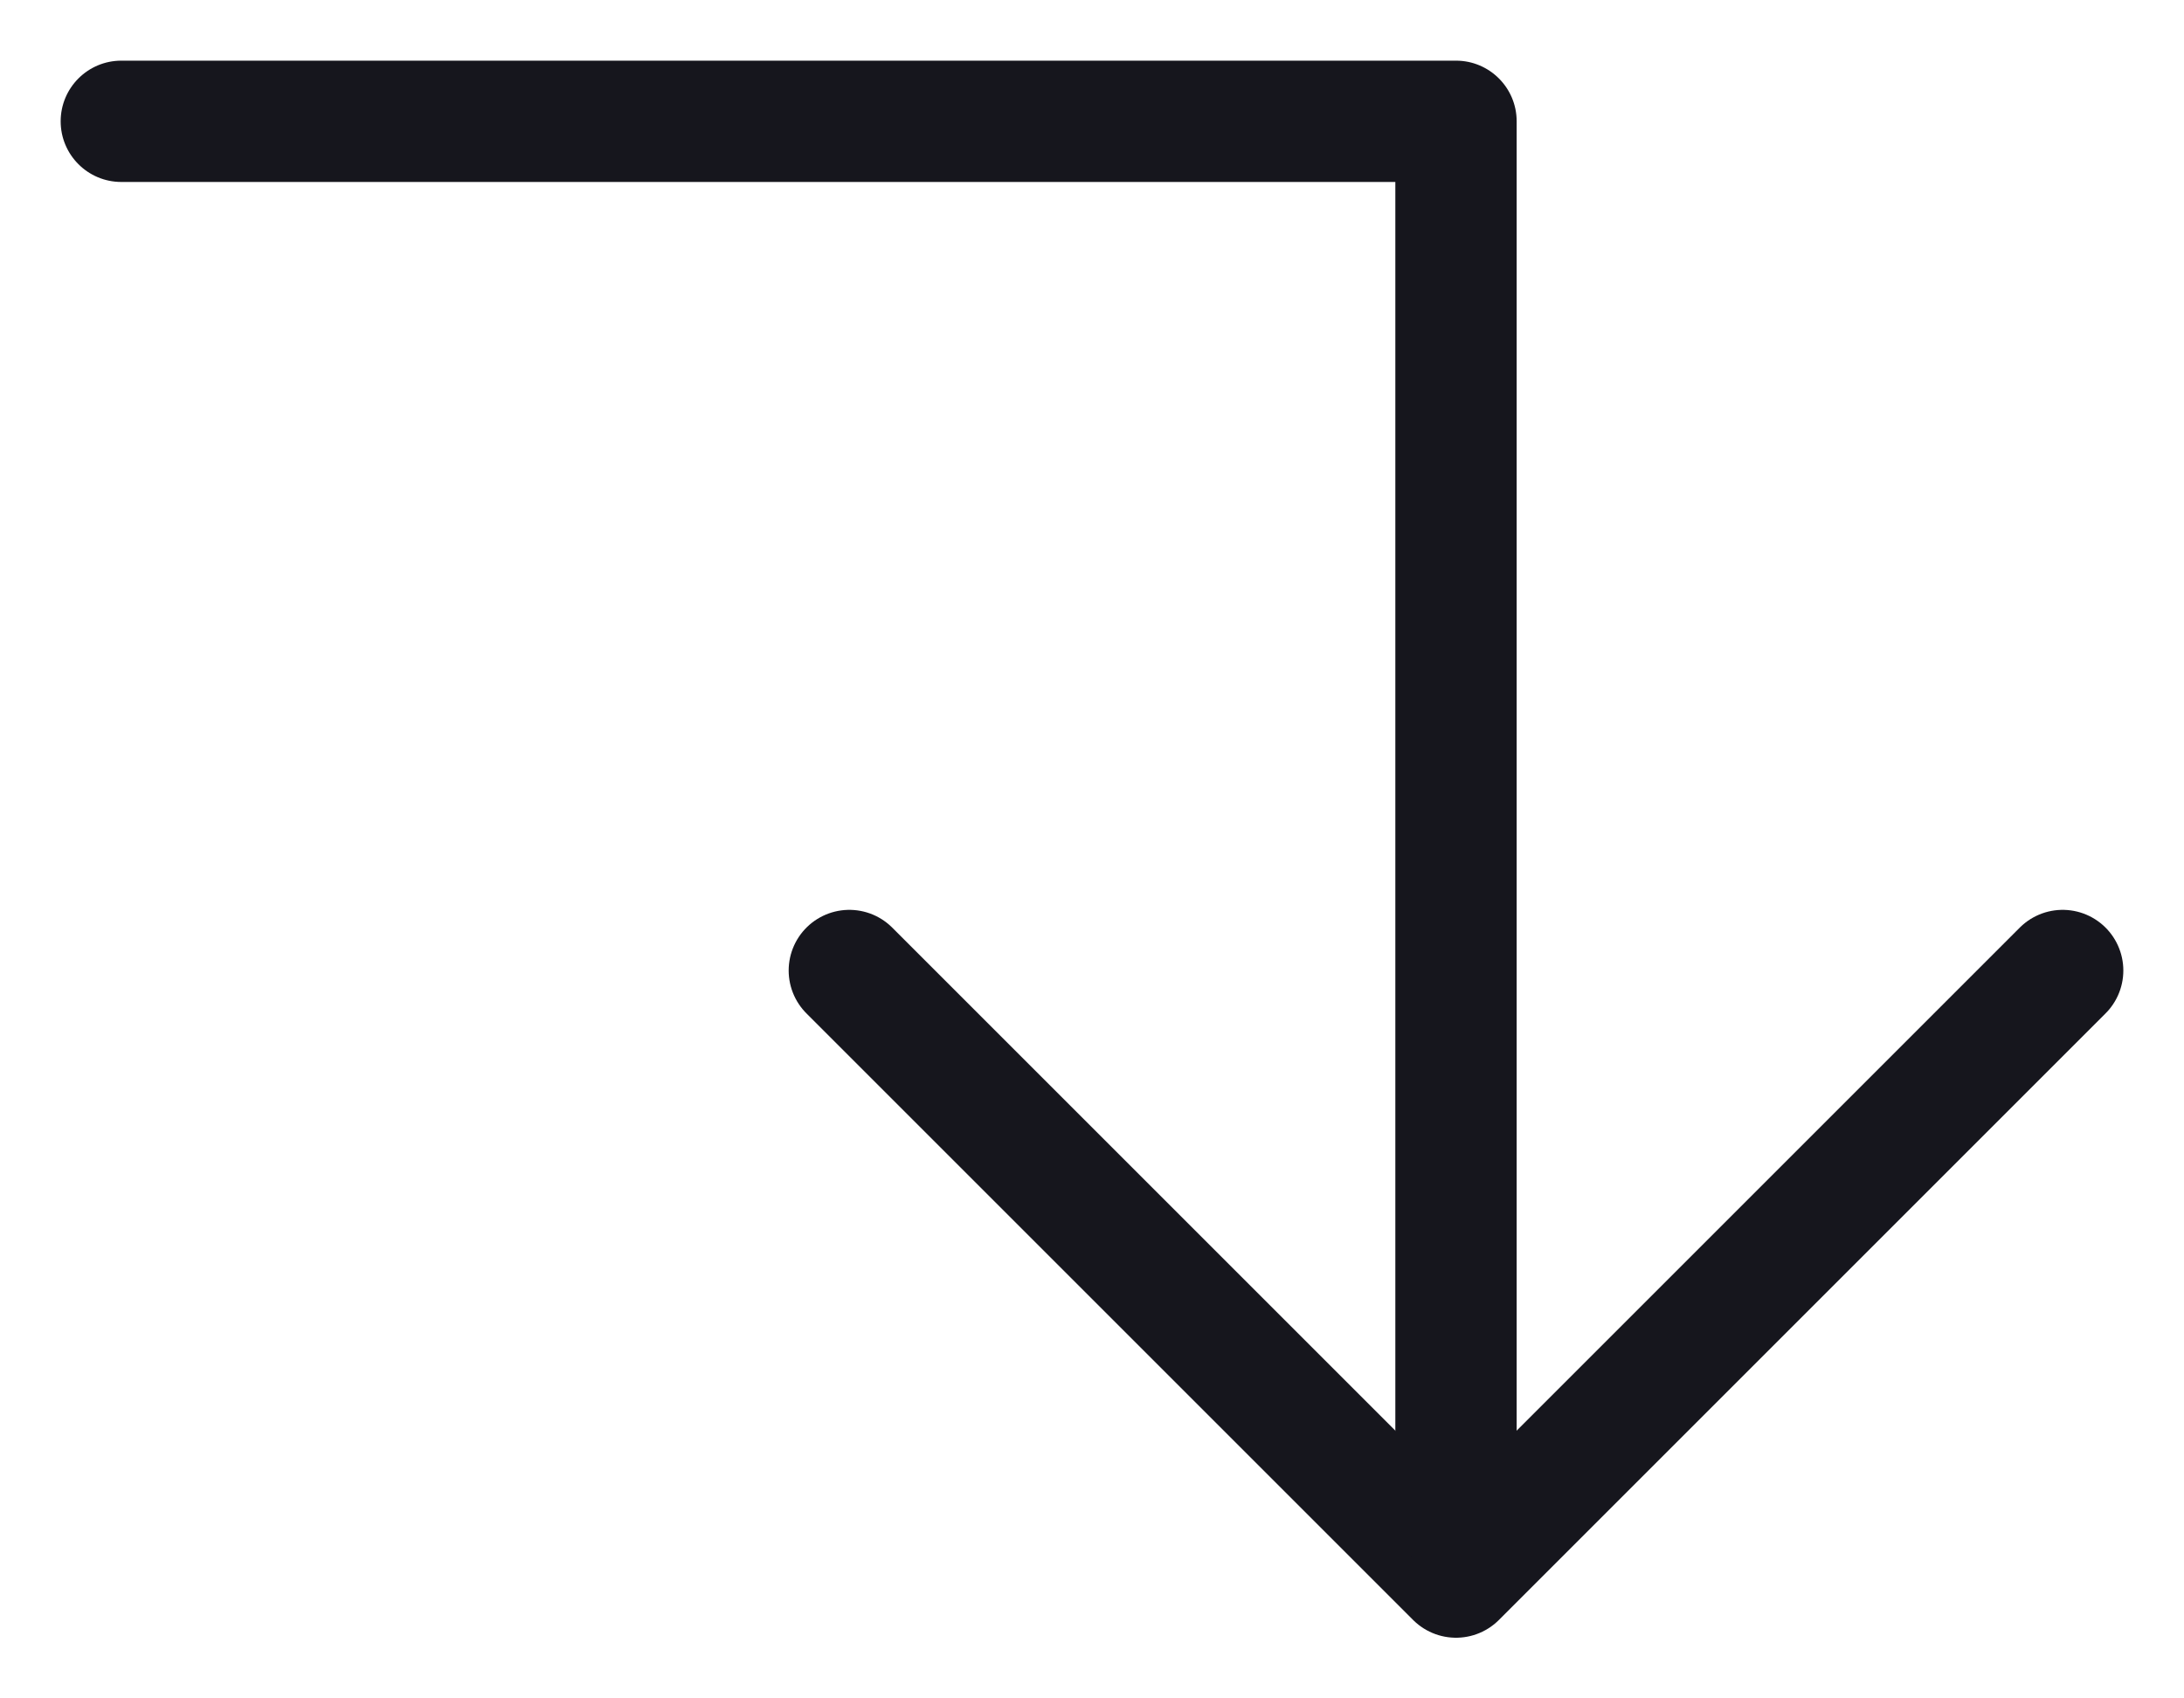 <?xml version="1.0" encoding="UTF-8"?> <svg xmlns="http://www.w3.org/2000/svg" width="18" height="14" viewBox="0 0 18 14" fill="none"> <path d="M7 8L12 13L17 8" stroke="#16161D" stroke-linecap="round" stroke-linejoin="round"></path> <path d="M1 0.5C0.724 0.5 0.5 0.724 0.5 1C0.5 1.276 0.724 1.5 1 1.5V0.5ZM12 1H12.5C12.5 0.724 12.276 0.5 12 0.5V1ZM11.5 12.5C11.5 12.776 11.724 13 12 13C12.276 13 12.5 12.776 12.5 12.5H11.5ZM11.5 1V12.5H12.5V1H11.5ZM1 1.5H12V0.5H1V1.5Z" fill="#16161D"></path> </svg> 